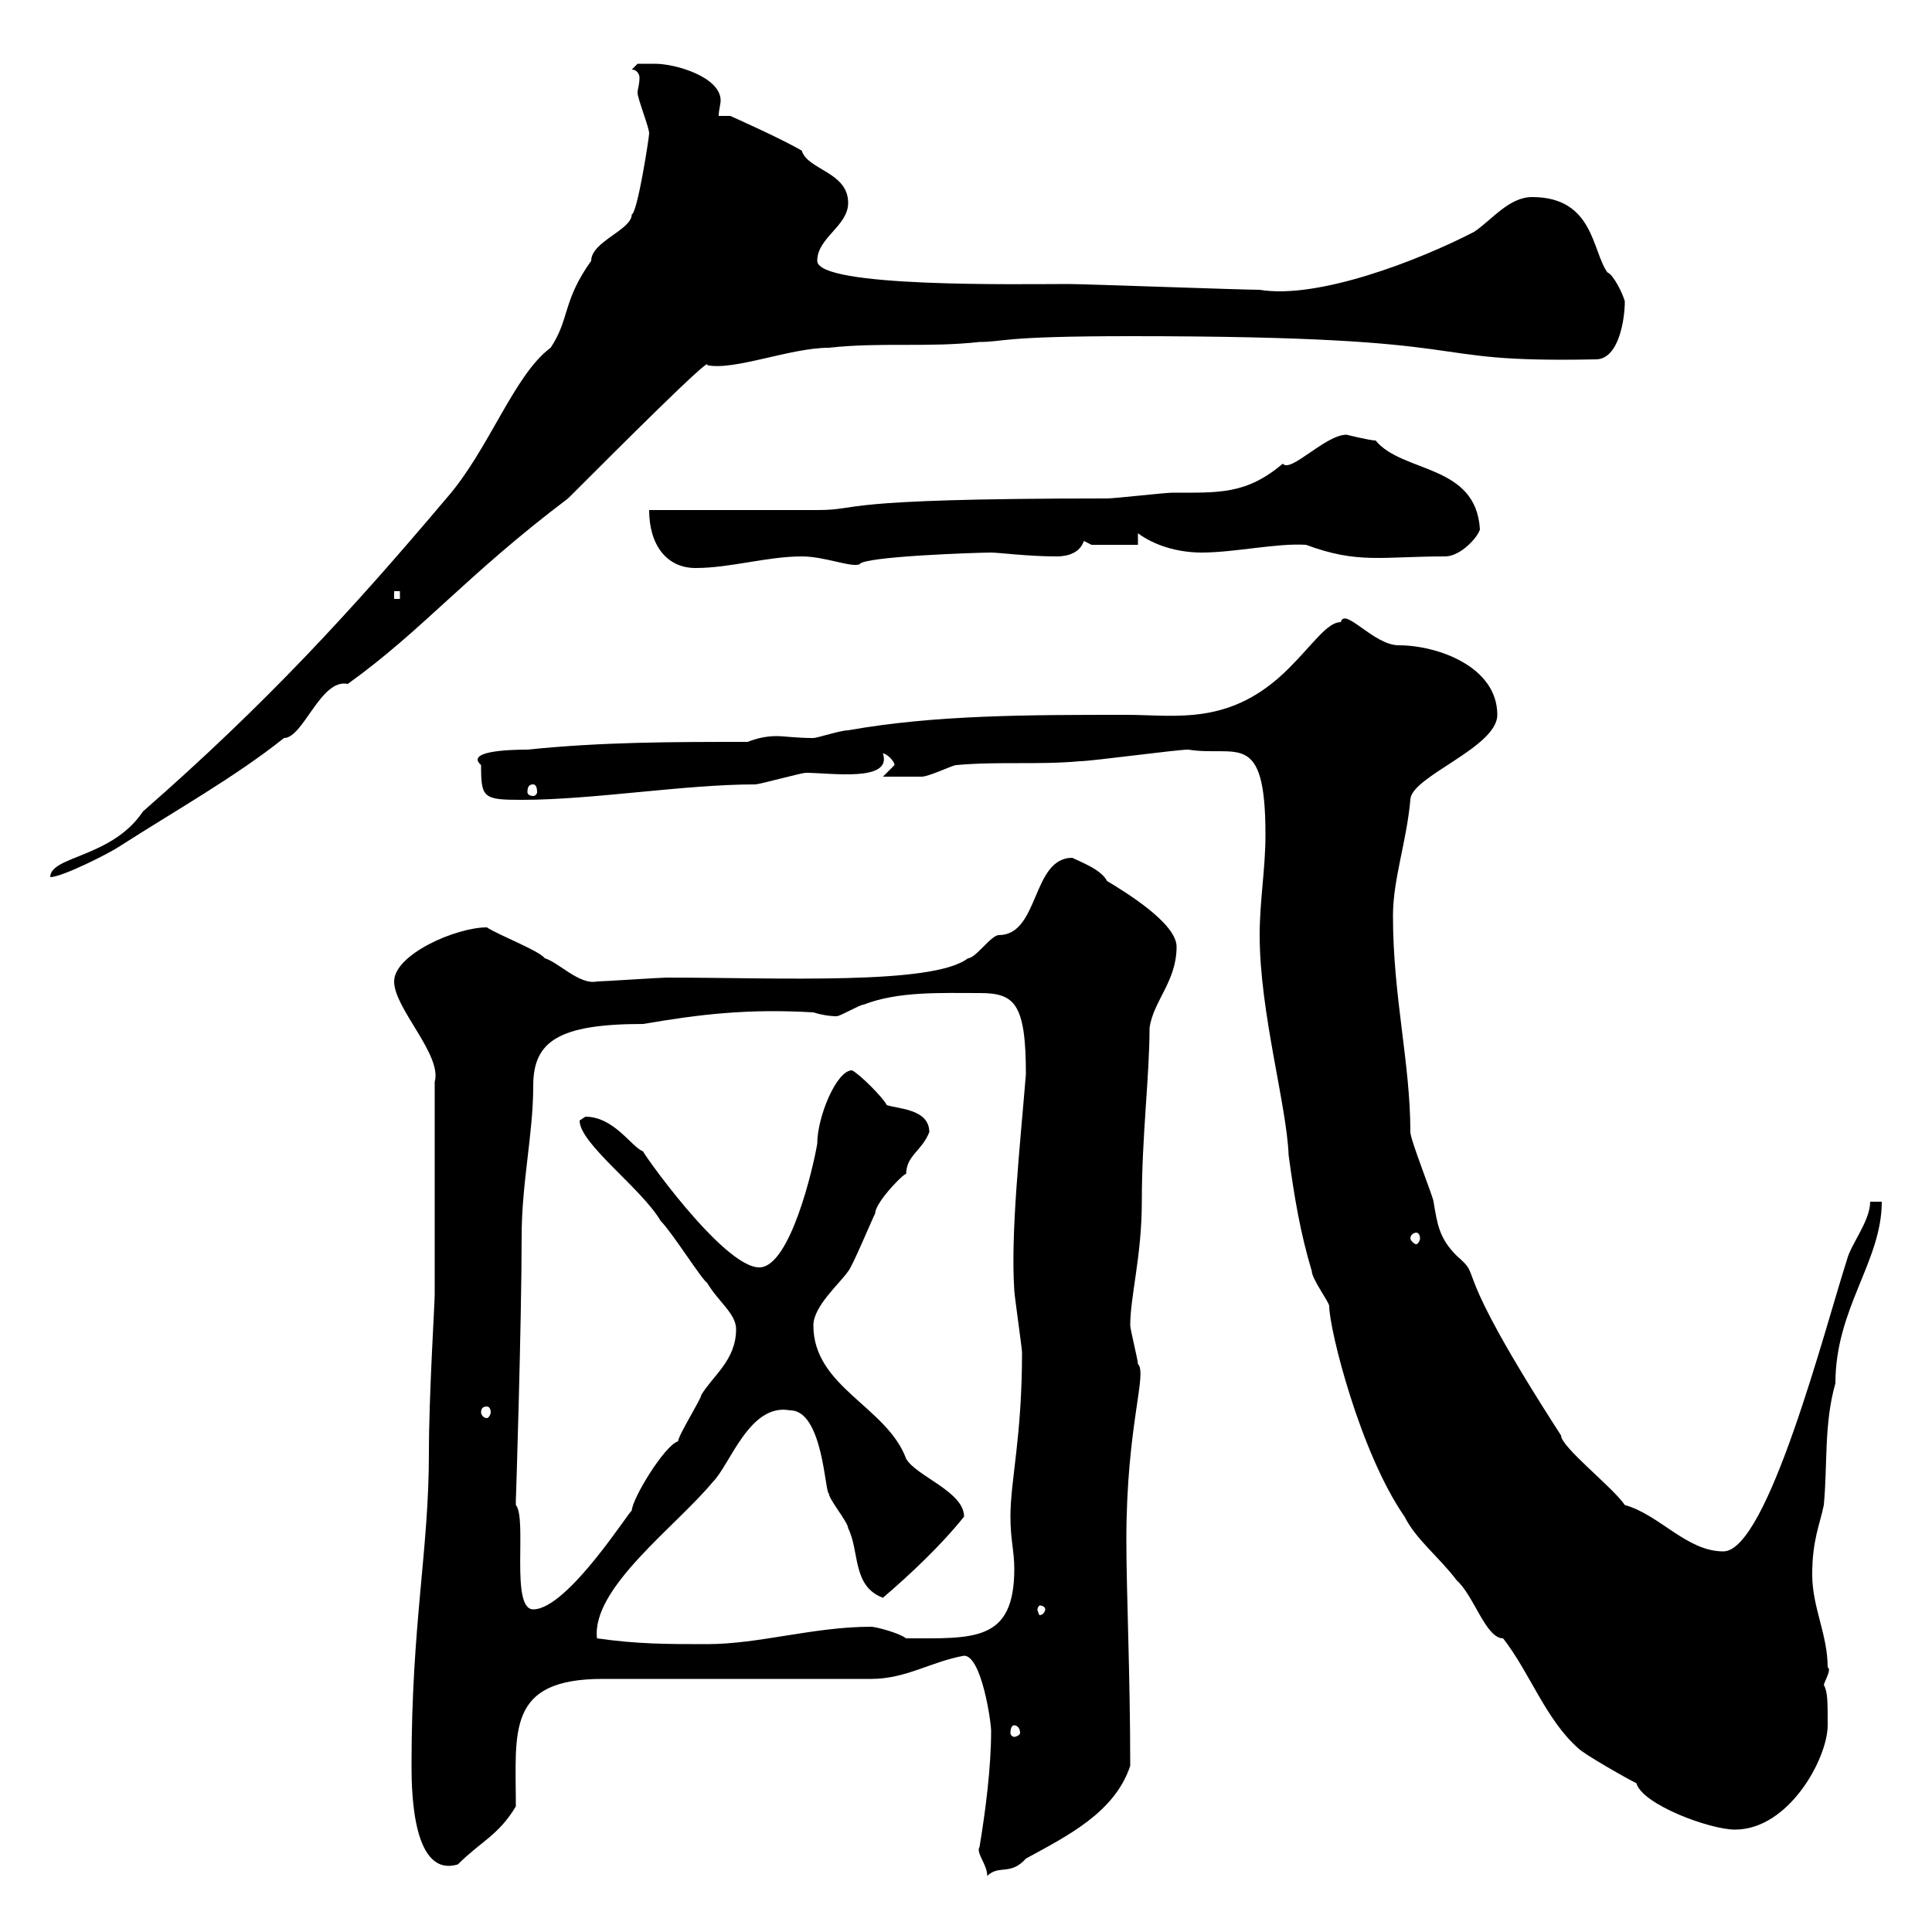 <svg xmlns="http://www.w3.org/2000/svg" xmlns:xlink="http://www.w3.org/1999/xlink" width="300" height="300"><path d="M152.10 286.80C151.50 287.70 153.30 289.50 153.30 291.30C155.10 289.50 156.90 291.30 159.30 288.60C165.90 285 173.10 281.40 175.50 274.20C175.50 260.10 174.90 247.20 174.90 239.10C174.90 221.40 178.20 213.30 176.70 211.80C176.70 211.20 175.50 206.40 175.50 205.80C175.50 201.30 177.30 195 177.30 186.60C177.30 176.40 178.50 167.10 178.50 159.60C179.10 155.40 182.70 152.40 182.70 147C182.70 143.40 174.90 138.60 171.90 136.80C171 135 167.70 133.80 166.50 133.20C160.20 133.20 161.40 145.20 155.10 145.20C153.90 145.20 151.50 148.80 150.30 148.80C144.90 153 120.90 151.80 103.50 151.80C102.60 151.80 93.60 152.40 92.70 152.40C90 153 86.70 149.40 84.60 148.80C83.70 147.60 77.40 145.20 75.60 144C70.80 144 61.20 148.20 61.20 152.40C61.20 156.60 68.70 163.80 67.50 168L67.50 201C67.50 202.50 66.60 216.60 66.60 225.60C66.60 240.90 63.90 252 63.90 274.20C63.90 278.70 64.20 291.60 71.10 289.50C74.70 285.90 77.40 285 80.10 280.50C80.10 268.80 78.60 260.70 93.60 260.70L135.30 260.70C140.70 260.70 144.60 258 149.70 257.10C152.40 257.10 153.90 267.30 153.90 268.80C153.90 274.50 153 281.40 152.10 286.80ZM254.10 276.90C255 280.20 265.50 284.10 269.40 284.10C277.80 284.10 283.80 273 283.80 267.90C283.80 264 283.80 262.80 283.20 261.60C283.50 260.70 284.40 259.20 283.80 258.90C283.80 253.80 281.40 249.60 281.40 244.50C281.40 239.10 282.60 236.70 283.20 233.70C283.80 227.40 283.20 221.10 285 214.80C285 203.10 292.20 195.90 292.20 186.60L290.40 186.60C290.40 189.60 287.40 193.20 286.80 195.60C283.50 205.80 274.50 240.90 267.60 240.90C261.90 240.90 257.70 235.20 252.30 233.70C250.50 231 242.40 224.70 242.40 222.90C224.40 195 230.70 198.90 226.20 195C223.50 192.30 223.20 190.20 222.60 186.60C222.60 186 219 177 219 175.80C219 165 216.30 154.80 216.30 142.20C216.30 136.50 218.40 130.80 219 124.20C219 120.60 232.50 116.10 232.50 111C232.50 103.50 223.20 100.20 217.20 100.20C213.30 100.20 208.80 94.20 208.20 96.60C206.10 96.60 204 99.90 200.10 103.80C191.10 112.80 182.70 111 174.90 111C159.60 111 145.20 111 131.70 113.40C130.50 113.40 126.90 114.60 126.30 114.60C123.60 114.60 121.80 114.30 120.60 114.30C119.10 114.30 117.60 114.60 116.10 115.20C104.40 115.20 93.60 115.20 81.90 116.40C78.60 116.40 72.30 116.70 74.70 118.80C74.70 123.90 75 124.20 81 124.20C92.10 124.20 106.20 121.80 117.30 121.80C117.90 121.80 124.50 120 125.10 120C129 120 138.60 121.50 137.10 117C137.70 117 138.90 118.20 138.90 118.80C138.90 118.80 137.10 120.60 137.10 120.60C138.90 120.60 141 120.60 143.10 120.60C144.30 120.60 147.90 118.80 148.50 118.80C155.10 118.20 161.10 118.80 167.70 118.20C169.50 118.20 182.70 116.40 184.50 116.40C192 117.60 196.50 113.10 196.50 129.60C196.50 135 195.60 139.80 195.60 145.20C195.60 157.20 199.80 171.60 200.10 179.40C201 186 201.90 191.40 203.70 197.40C203.70 198.60 206.40 202.20 206.40 202.80C206.40 206.40 211.20 225.60 218.10 235.50C219.90 239.10 223.50 241.80 226.20 245.40C228.90 247.80 230.70 254.40 233.40 254.40C237.60 259.80 240 267 245.10 271.50C246 272.40 252.30 276 254.10 276.90ZM157.50 267.90C157.80 267.90 158.40 268.20 158.40 269.10C158.40 269.40 157.80 269.70 157.50 269.70C157.20 269.70 156.90 269.40 156.90 269.10C156.90 268.20 157.20 267.90 157.50 267.90ZM92.70 254.40C91.80 246.60 105 237 110.70 230.10C113.40 227.40 116.40 217.80 122.70 219C127.80 219 128.10 231.90 128.70 231.90C128.70 232.80 131.70 236.40 131.70 237.30C133.50 240.90 132.30 246.30 137.10 248.10C141.30 244.50 146.10 240 149.70 235.50C149.70 231.60 142.20 229.20 140.70 226.50C137.70 218.40 126.30 215.40 126.30 205.80C126.30 202.80 130.50 199.20 131.70 197.40C132.30 196.80 135.30 189.60 135.90 188.40C135.90 186.60 141 181.50 140.70 182.40C140.70 179.40 143.10 178.80 144.30 175.80C144.30 172.20 139.50 172.20 137.70 171.60C137.10 170.40 133.50 166.80 132.30 166.20C129.90 166.20 126.90 173.40 126.90 177.60C126.30 181.20 122.70 196.80 117.90 196.80C112.20 196.80 99 177.90 99.90 178.80C98.10 178.20 95.40 173.40 90.90 173.40C90.90 173.40 90 174 90 174C90 177.60 99.60 184.50 102.60 189.60C104.40 191.40 108.90 198.60 109.80 199.20C111.60 202.20 114.30 204 114.30 206.40C114.30 211.20 110.70 213.60 108.90 216.60C108.90 217.20 105.30 222.90 105.30 223.80C103.20 224.40 98.10 232.80 98.10 234.60C98.10 234 88.20 249.90 82.80 249.90C79.20 249.90 81.90 235.80 80.10 233.70C80.10 233.70 80.10 232.80 80.10 232.80C80.10 233.70 81 205.20 81 192C81 183.60 82.80 176.10 82.80 168.60C82.80 161.70 86.70 159 99.90 159C108.60 157.50 116.10 156.60 126.30 157.20C127.20 157.50 128.70 157.80 129.90 157.80C130.50 157.80 133.50 156 134.10 156C139.50 153.90 146.10 154.20 152.10 154.20C157.50 154.20 159.30 155.70 159.30 166.80C158.40 177.90 156.90 191.40 157.50 200.40C157.50 201 158.70 209.40 158.70 210C158.70 223.20 156.90 229.80 156.90 235.50C156.90 239.10 157.50 240.90 157.50 243.60C157.50 255 151.20 254.40 140.70 254.40C139.50 253.50 135.90 252.60 135.30 252.60C126.30 252.60 117.90 255.30 109.80 255.30C103.50 255.30 99 255.30 92.70 254.40ZM162.30 249.90C162.30 250.20 162 250.80 161.40 250.80C161.40 250.80 161.10 250.20 161.10 249.90C161.10 249.60 161.40 249.30 161.40 249.30C162 249.30 162.30 249.60 162.30 249.90ZM75.60 218.40C75.90 218.40 76.20 218.70 76.20 219.30C76.20 219.60 75.90 220.20 75.60 220.20C75 220.20 74.70 219.60 74.70 219.30C74.70 218.70 75 218.40 75.60 218.40ZM219.90 191.40C220.20 191.40 220.50 191.70 220.50 192.30C220.50 192.60 220.20 193.20 219.90 193.20C219.60 193.20 219 192.60 219 192.30C219 191.70 219.60 191.40 219.90 191.40ZM22.20 126C17.40 133.20 7.80 132.90 7.80 136.20C9.60 136.20 16.80 132.60 18.60 131.40C27 126 36.60 120.60 44.10 114.60C47.10 114.60 49.80 105.30 54 106.20C65.70 97.80 72.30 89.40 88.20 77.40C96 69.60 110.70 54.90 109.80 56.70C114 57.60 122.70 54 128.70 54C136.80 53.10 144 54 152.10 53.10C156 53.10 155.10 52.20 175.50 52.20C233.40 52.20 218.40 56.40 247.80 55.80C251.40 55.80 252.30 49.50 252.30 46.80C252 45.60 250.50 42.60 249.60 42.30C247.20 39 247.50 30.60 237.90 30.60C234.30 30.60 231.60 34.20 228.90 36C220.20 40.50 204.60 46.50 195.60 45C192.90 45 168.30 44.10 165.90 44.10C158.40 44.10 126.90 44.70 126.90 40.50C126.90 36.90 131.70 35.10 131.70 31.50C131.70 26.70 125.40 26.40 124.50 23.40C121.50 21.60 113.40 18 113.40 18L111.60 18C111.60 17.10 111.90 16.20 111.90 15.60C111.90 12 105 9.90 101.70 9.90C100.80 9.90 99 9.90 99 9.90L98.10 10.80C99 10.80 99.30 11.70 99.30 12C99.30 13.20 99 13.80 99 14.40C99 15.30 100.80 19.80 100.80 20.70C100.80 21.30 99 33 98.10 33.30C98.10 35.70 91.80 37.50 91.80 40.50C87.30 46.80 88.50 49.50 85.50 54C79.80 58.20 75.90 69.90 69.30 77.40C54.60 94.80 41.40 109.20 22.20 126ZM82.80 121.80C83.10 121.80 83.40 122.10 83.40 123C83.40 123.30 83.10 123.60 82.80 123.60C82.20 123.60 81.90 123.30 81.90 123C81.90 122.10 82.20 121.80 82.80 121.80ZM61.20 91.80L62.10 91.80L62.10 93L61.20 93ZM100.80 79.20C100.80 84.60 103.50 88.20 108 88.20C113.40 88.20 119.10 86.40 124.50 86.40C128.10 86.40 132.30 88.20 133.50 87.60C134.10 86.40 151.80 85.80 153.90 85.80C155.10 85.80 159.60 86.40 164.10 86.40C165.90 86.40 167.70 85.80 168.30 84L169.50 84.60L176.70 84.60L176.70 82.80C179.10 84.60 182.70 85.80 186.60 85.80C191.70 85.80 198.30 84.30 202.80 84.60C210.90 87.60 214.50 86.40 224.40 86.40C226.80 86.40 229.50 83.40 229.80 82.20C229.20 72 217.80 73.50 213.60 68.40C212.70 68.40 209.10 67.50 209.10 67.50C205.80 67.50 200.40 73.50 199.20 72C193.50 76.80 189.30 76.50 182.10 76.50C180.90 76.50 173.10 77.40 171.90 77.40C128.40 77.40 134.10 79.20 126.90 79.20C123.30 79.20 104.40 79.20 100.80 79.20Z"/></svg>